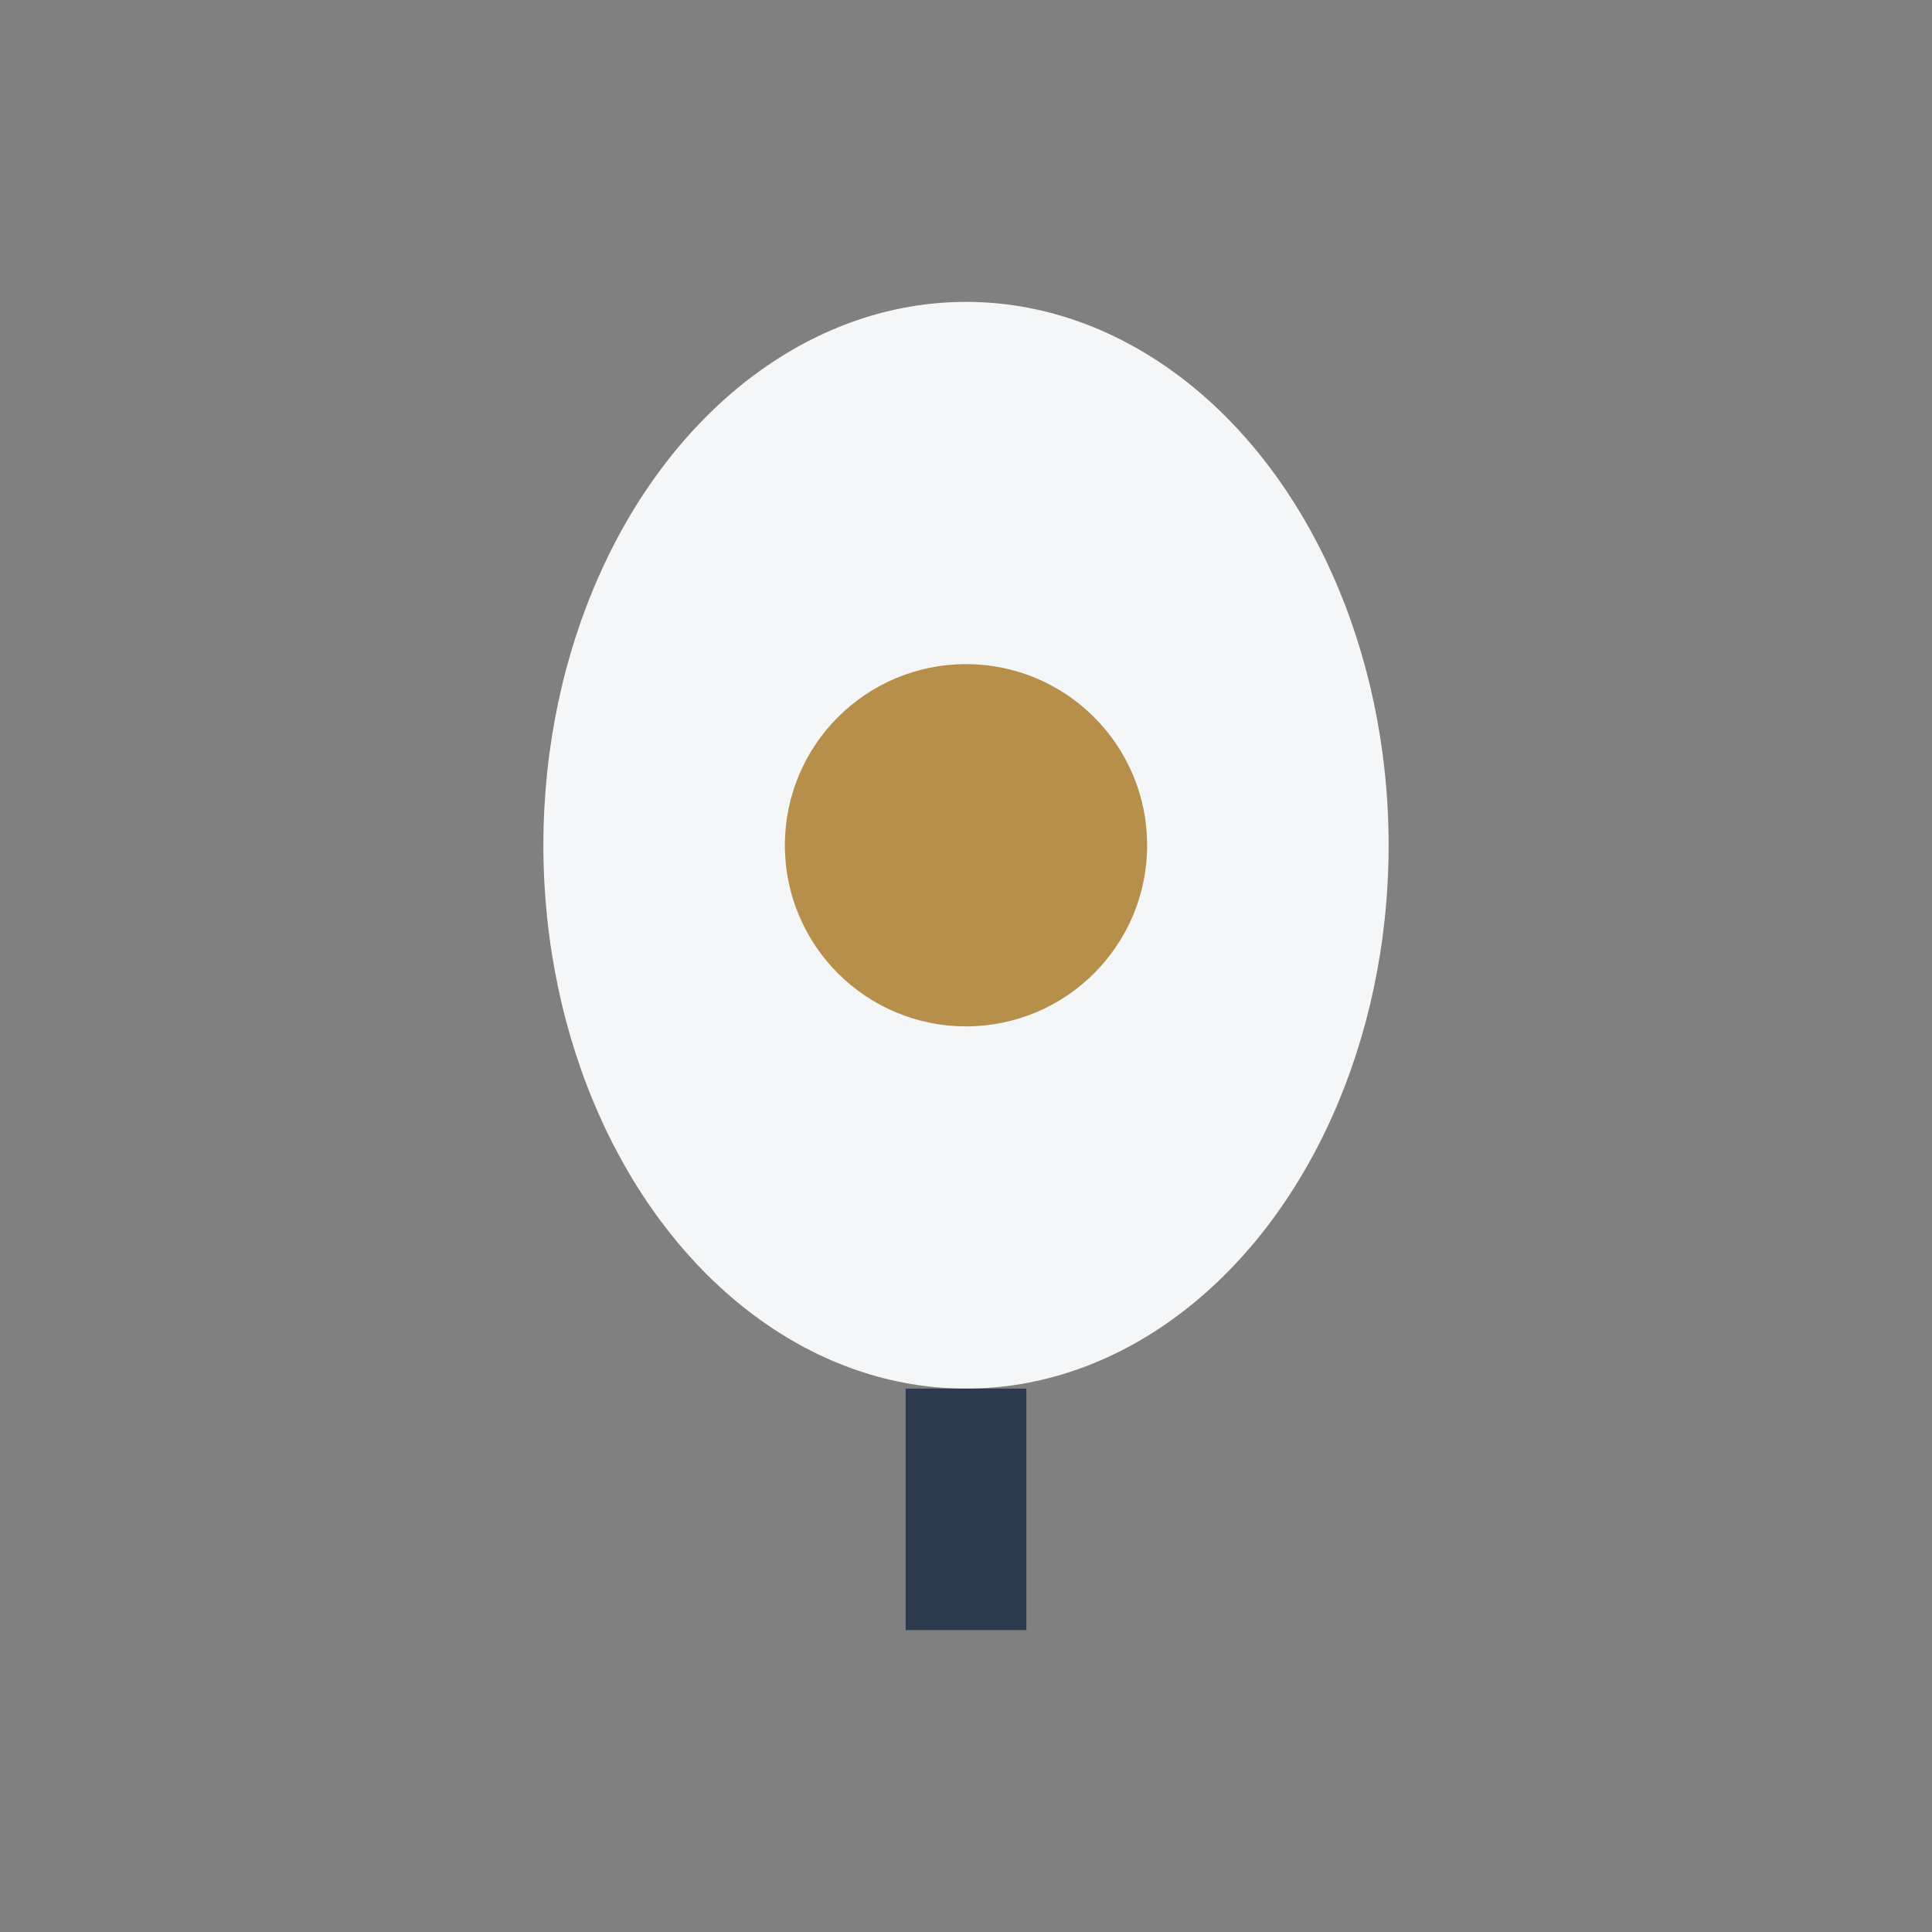<?xml version="1.0" encoding="UTF-8"?>
<svg xmlns="http://www.w3.org/2000/svg" width="32" height="32" viewBox="0 0 32 32"><rect x="0" y="0" width="32" height="32" fill="#808080" stroke="none"/><ellipse cx="16" cy="14" rx="7" ry="9" fill="#F5F6F8"/><circle cx="16" cy="14" r="3" fill="#B68F4A"/><path d="M16 23v4" stroke="#2D3A4C" stroke-width="2"/></svg>